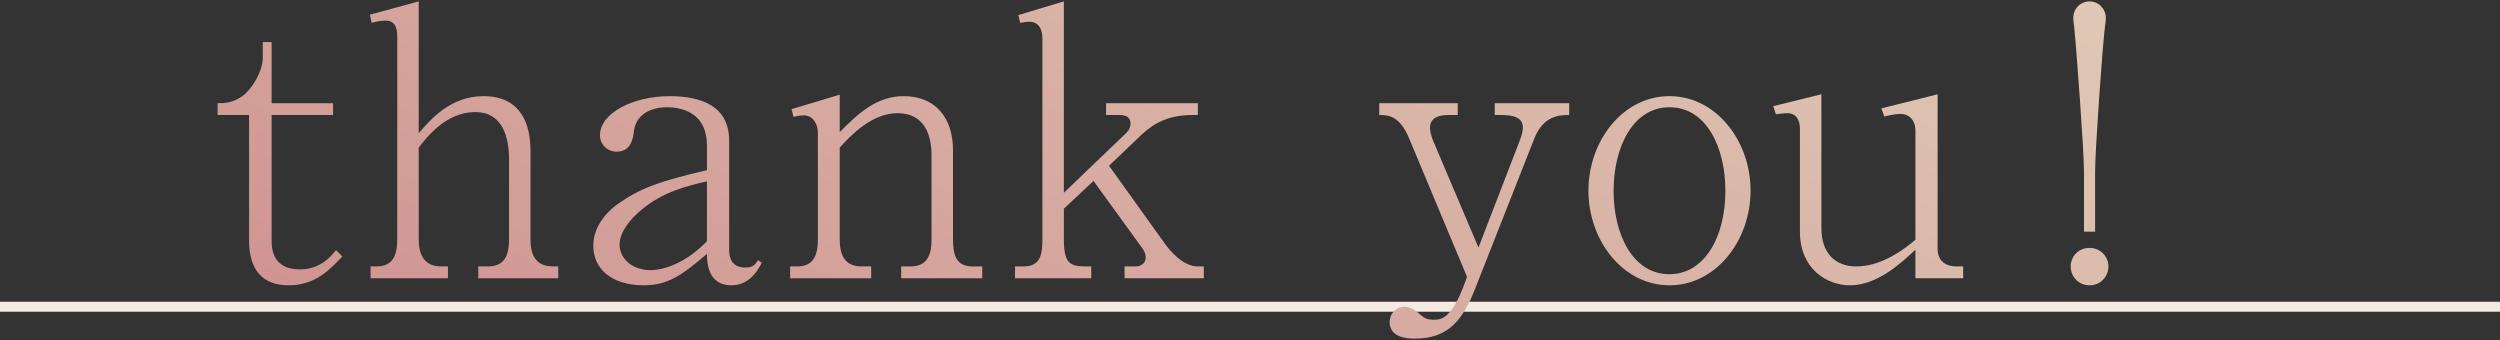 <?xml version="1.0" encoding="UTF-8"?>
<svg xmlns="http://www.w3.org/2000/svg" width="500" height="68" xmlns:xlink="http://www.w3.org/1999/xlink" viewBox="0 0 500 68">
  <rect x="0" y="0" width="500" height="68" fill="#333333" stroke="none"/>
  <defs>
    <style>
      .cls-1 {
        fill: #f3ebe1;
        mix-blend-mode: multiply;
      }

      .cls-2 {
        fill: url(#_名称未設定グラデーション_14-4);
      }

      .cls-3 {
        fill: url(#_名称未設定グラデーション_14-8);
      }

      .cls-4 {
        fill: url(#_名称未設定グラデーション_14-5);
      }

      .cls-5 {
        fill: url(#_名称未設定グラデーション_14-6);
      }

      .cls-6 {
        fill: url(#_名称未設定グラデーション_14-9);
      }

      .cls-7 {
        fill: url(#_名称未設定グラデーション_14-7);
      }

      .cls-8 {
        fill: url(#_名称未設定グラデーション_14-3);
      }

      .cls-9 {
        fill: url(#_名称未設定グラデーション_14-2);
      }

      .cls-10 {
        fill: url(#_名称未設定グラデーション_14);
      }

      .cls-11 {
        isolation: isolate;
      }
    </style>
    <linearGradient id="_名称未設定グラデーション_14" data-name="名称未設定グラデーション 14" x1="179.543" y1="-224.977" x2="22.246" y2="107.235" gradientUnits="userSpaceOnUse">
      <stop offset=".206" stop-color="#e1cfb8"/>
      <stop offset="1" stop-color="#cc8689"/>
    </linearGradient>
    <linearGradient id="_名称未設定グラデーション_14-2" data-name="名称未設定グラデーション 14" x1="207.041" y1="-211.957" x2="49.744" y2="120.255" xlink:href="#_名称未設定グラデーション_14"/>
    <linearGradient id="_名称未設定グラデーション_14-3" data-name="名称未設定グラデーション 14" x1="246.325" y1="-193.357" x2="89.028" y2="138.855" xlink:href="#_名称未設定グラデーション_14"/>
    <linearGradient id="_名称未設定グラデーション_14-4" data-name="名称未設定グラデーション 14" x1="279.777" y1="-177.518" x2="122.48" y2="154.694" xlink:href="#_名称未設定グラデーション_14"/>
    <linearGradient id="_名称未設定グラデーション_14-5" data-name="名称未設定グラデーション 14" x1="312.761" y1="-161.901" x2="155.463" y2="170.312" xlink:href="#_名称未設定グラデーション_14"/>
    <linearGradient id="_名称未設定グラデーション_14-6" data-name="名称未設定グラデーション 14" x1="369.184" y1="-135.185" x2="211.886" y2="197.027" xlink:href="#_名称未設定グラデーション_14"/>
    <linearGradient id="_名称未設定グラデーション_14-7" data-name="名称未設定グラデーション 14" x1="407.397" y1="-117.092" x2="250.099" y2="215.12" xlink:href="#_名称未設定グラデーション_14"/>
    <linearGradient id="_名称未設定グラデーション_14-8" data-name="名称未設定グラデーション 14" x1="439.981" y1="-101.664" x2="282.683" y2="230.548" xlink:href="#_名称未設定グラデーション_14"/>
    <linearGradient id="_名称未設定グラデーション_14-9" data-name="名称未設定グラデーション 14" x1="472.498" y1="-86.267" x2="315.201" y2="245.945" xlink:href="#_名称未設定グラデーション_14"/>
  </defs>
  <g class="cls-11">
    <g id="_テキスト" data-name="テキスト">
      <g>
        <rect class="cls-1" y="60.349" width="500" height="1.995"/>
        <g>
          <path class="cls-10" d="m57.732,57.062c-5.405,0-7.922-3.258-7.922-9.032v-25.024h-6.293v-2.369c1.258,0,2.961,0,4.96-1.407,1.851-1.333,4.072-4.886,4.072-7.7v-3.11h1.776v12.216h12.29v2.369h-12.29v25.246c0,3.998,2.295,5.627,5.627,5.627,4.146,0,6.219-2.591,7.256-3.85l1.258,1.259c-2.369,2.517-5.33,5.775-10.734,5.775Z"/>
          <path class="cls-9" d="m95.661,55.655v-2.369h1.925c3.331,0,4.22-2.221,4.22-5.405v-16.066c0-4.442-1.333-9.403-6.737-9.403-5.923,0-9.772,5.108-11.327,7.107v18.361c0,2.961,1.036,5.405,4.516,5.405h1.333v2.369h-15.474v-2.369h1.185c3.258,0,4.146-2.221,4.146-5.405V7.31c0-1.999-.593-3.184-2.296-3.184-.74,0-1.776.148-2.812.444l-.37-1.629,9.772-2.665v26.357c2.443-2.813,6.367-7.404,12.956-7.404,7.699,0,9.402,5.923,9.402,10.883v17.769c0,2.887.889,5.405,4.517,5.405h1.036v2.369h-15.991Z"/>
          <path class="cls-8" d="m146.273,57.062c-4.664,0-4.887-4.516-4.887-6.293-4.664,3.998-7.625,6.293-12.586,6.293-6.812,0-10.143-3.554-10.143-7.922,0-4.664,3.924-7.626,4.738-8.218,4.738-3.406,8.81-4.738,17.99-6.885v-4.886c0-1.777-.37-4.072-1.999-5.626-1.851-1.777-4.368-2.073-5.997-2.073-3.184,0-6.145,1.407-6.589,4.664-.147,1.407-.519,4.22-3.479,4.22-1.777,0-3.332-1.406-3.332-3.257,0-4.516,6.737-7.848,13.919-7.848,6.293,0,11.92,1.925,11.92,8.884v21.841c0,2.591,1.333,3.554,3.258,3.554,1.555,0,1.925-.592,2.517-1.481l.74.518c-1.628,3.406-3.924,4.516-6.07,4.516Zm-4.887-20.804c-4.368,1.037-8.811,2.147-13.104,5.701-2.221,1.851-4.368,4.442-4.368,6.959,0,2.591,2.296,5.108,6.22,5.108,1.185,0,5.997-.37,11.253-5.775v-11.994Z"/>
          <path class="cls-2" d="m180.233,55.655v-2.369h1.852c3.331,0,4.22-2.221,4.22-5.405v-16.806c0-3.48-1.036-8.44-6.812-8.44-5.183,0-9.477,4.59-11.55,6.885v18.361c0,2.961.889,5.405,4.368,5.405h1.926v2.369h-16.214v-2.369h1.406c3.258,0,4.146-2.221,4.146-5.405v-21.47c0-1.481-.963-3.332-2.74-3.332-.147,0-1.036,0-2.146.296l-.37-1.555,9.624-2.887v7.478c3.702-3.702,7.33-7.181,12.809-7.181,6.219,0,9.847,4.22,9.847,10.809v17.843c0,3.332.74,5.405,3.924,5.405h1.925v2.369h-16.214Z"/>
          <path class="cls-4" d="m224.916,55.655v-2.369h2.295c.666,0,1.925-.444,1.925-1.777,0-.74-.296-1.333-.666-1.851l-9.773-13.475-5.923,5.553v6.145c0,4.664,1.111,5.405,4.368,5.405h1.11v2.369h-15.251v-2.369h1.703c3.331,0,3.775-2.295,3.775-5.405V7.754c0-1.629-.518-3.406-2.665-3.406-.37,0-.963.074-1.777.222l-.37-1.555,9.106-2.739v38.276l12.513-11.994c.518-.518.814-1.111.814-1.777,0-1.185-.667-1.777-2.147-1.777h-2.739v-2.369h18.36v2.369h-1.11c-4.516,0-7.552,1.481-10.143,3.924l-6.515,6.219,11.031,15.399c1.11,1.555,3.701,4.738,6.736,4.738h1.186v2.369h-15.844Z"/>
          <path class="cls-5" d="m306.875,27.67l-11.846,30.058c-2.518,6.441-5.479,9.995-12.068,9.995-1.259,0-5.034-.074-5.034-3.332,0-1.629,1.259-3.036,2.961-3.036,1.259,0,2.222.74,3.332,1.703.444.37,1.036.888,2.443.888s3.628.074,6.367-7.552l.37-1.036-11.55-27.615c-1.925-4.664-4.22-4.738-5.997-4.738v-2.369h15.695v2.369h-1.999c-1.702,0-3.554.518-3.554,2.517,0,1.111.519,2.369.74,2.887l8.959,21.1,8.144-21.1c.444-1.185.74-2.073.74-2.887,0-1.259-.666-2.517-4.22-2.517h-1.406v-2.369h14.881v2.369c-1.925,0-5.108.074-6.959,4.664Z"/>
          <path class="cls-7" d="m333.899,57.062c-9.254,0-16.214-8.884-16.214-18.953,0-9.847,6.812-18.879,16.214-18.879,9.329,0,16.214,8.958,16.214,18.879,0,10.069-6.959,18.953-16.214,18.953Zm0-35.611c-7.329,0-11.18,7.996-11.18,16.732s3.851,16.658,11.18,16.658c6.886,0,11.18-7.255,11.18-16.732,0-8.44-3.702-16.658-11.18-16.658Z"/>
          <path class="cls-3" d="m383.082,55.655v-5.701c-2.813,2.591-7.552,7.107-13.104,7.107-4.516,0-9.994-3.184-9.994-10.735v-20.656c0-1.629-.74-3.036-2.518-3.036-.444,0-.666,0-2.295.222l-.519-1.629,9.625-2.369v26.727c0,5.183,2.888,7.7,6.959,7.7,2.443,0,6.441-.74,11.846-5.331v-21.915c0-1.629-.962-3.258-3.035-3.258-.963,0-2.295.296-3.184.518l-.592-1.629,11.253-2.813v30.873c0,2.813,2.073,3.554,3.628,3.554h1.48v2.369h-9.551Z"/>
          <path class="cls-6" d="m414.134,53.286c0-1.851,1.406-3.702,3.775-3.702s3.776,1.925,3.776,3.702c0,1.925-1.481,3.776-3.776,3.776-2.221,0-3.775-1.777-3.775-3.776Zm2.665-19.101c0-3.85-1.555-25.172-1.999-29.096-.074-.518-.147-.962-.147-1.481,0-1.999,1.555-3.332,3.257-3.332,1.777,0,3.258,1.481,3.258,3.332,0,.518-.074,1.111-.148,1.481-.518,3.924-1.999,25.098-1.999,29.096v12.142h-2.221v-12.142Z"/>
        </g>
      </g>
    </g>
  </g>
</svg>